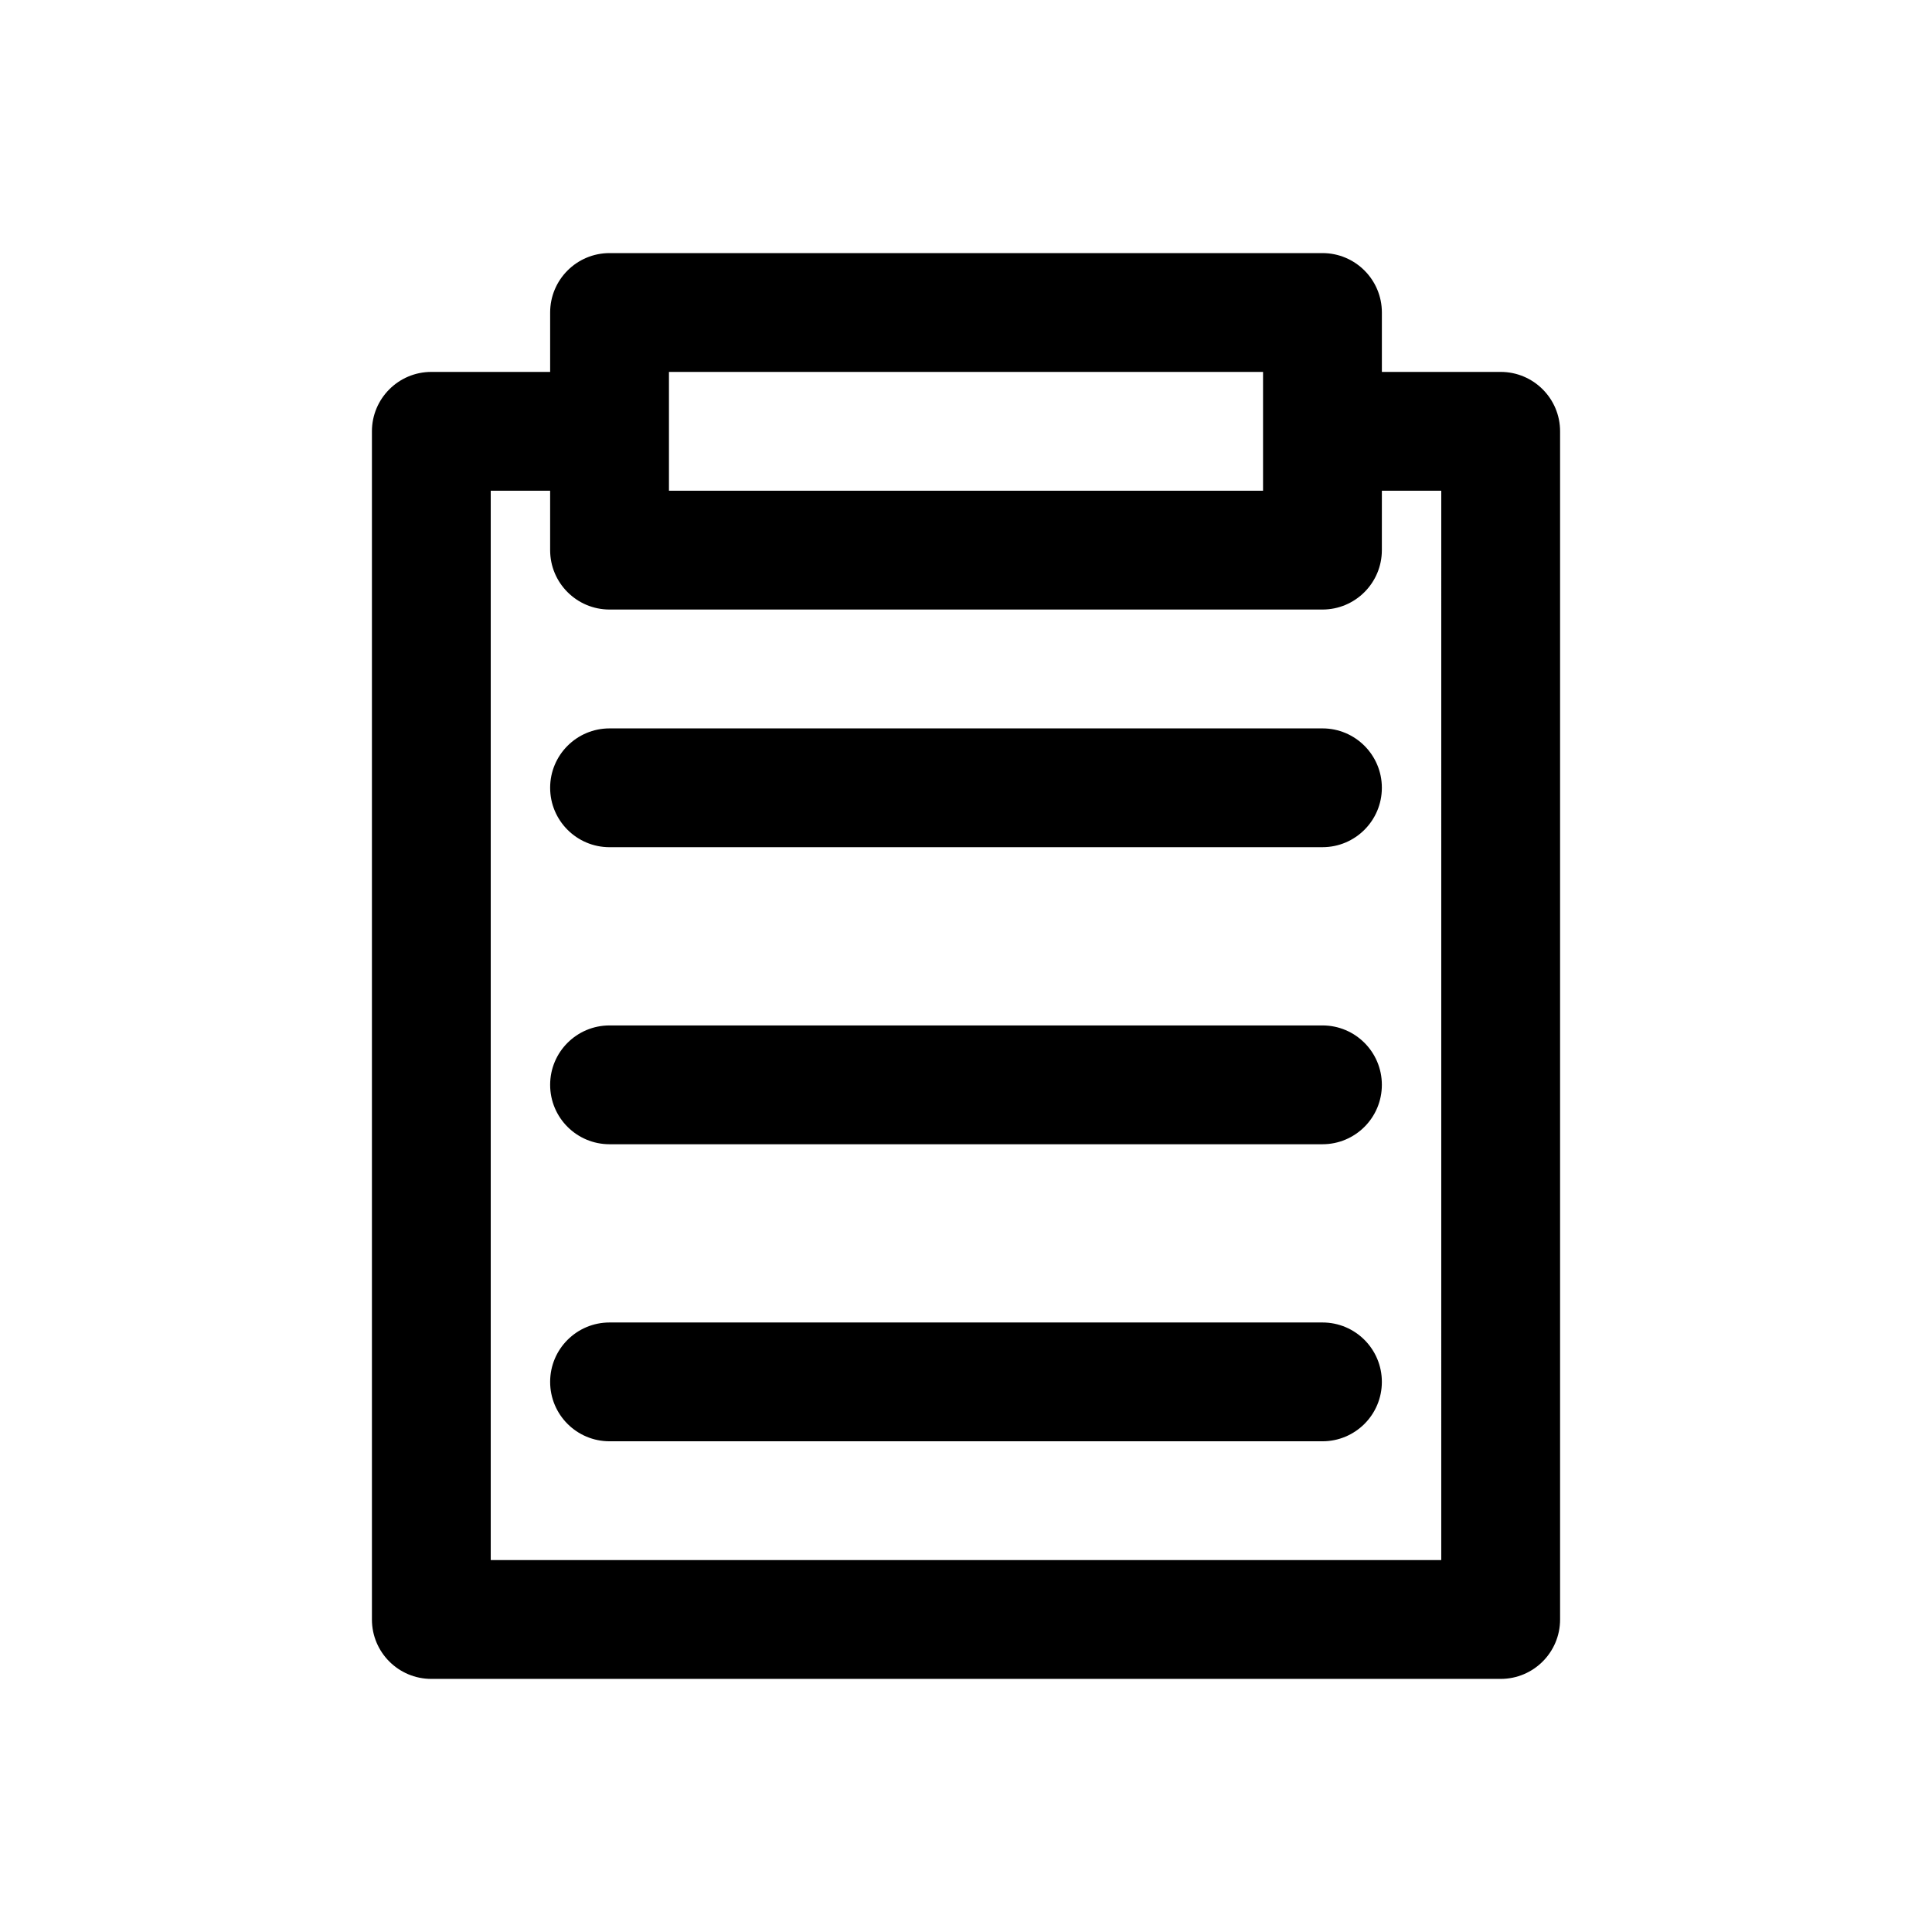 <?xml version="1.0" encoding="UTF-8"?>
<!-- Uploaded to: SVG Repo, www.svgrepo.com, Generator: SVG Repo Mixer Tools -->
<svg fill="#000000" width="800px" height="800px" version="1.1" viewBox="144 144 512 512" xmlns="http://www.w3.org/2000/svg">
 <path d="m541.7 242.56h-31.488v-15.746c0-8.691-7.055-15.742-15.742-15.742h-188.93c-8.691 0-15.746 7.055-15.746 15.742v15.742l-31.488 0.004c-8.688 0-15.742 7.055-15.742 15.742v314.88c0 8.707 7.055 15.742 15.742 15.742h283.39c8.691 0 15.742-7.039 15.742-15.742v-314.88c0-8.688-7.051-15.742-15.742-15.742zm-220.42 0h157.44v31.488h-157.44zm204.67 314.88h-251.9v-283.39h15.742v15.742c0 8.691 7.055 15.742 15.742 15.742h188.93c8.691 0 15.742-7.055 15.742-15.742l0.004-15.742h15.742zm-15.742-204.67c0 8.691-7.055 15.742-15.742 15.742l-188.93 0.004c-8.691 0-15.742-7.055-15.742-15.742 0-8.691 7.055-15.742 15.742-15.742h188.93c8.688-0.004 15.742 7.047 15.742 15.738zm0 78.723c0 8.707-7.055 15.742-15.742 15.742h-188.93c-8.691 0-15.742-7.039-15.742-15.742 0-8.707 7.055-15.742 15.742-15.742h188.93c8.688-0.004 15.742 7.035 15.742 15.742zm0 78.719c0 8.707-7.055 15.742-15.742 15.742h-188.93c-8.691 0-15.742-7.039-15.742-15.742 0-8.707 7.055-15.742 15.742-15.742h188.93c8.688-0.004 15.742 7.035 15.742 15.742z"/>
</svg>